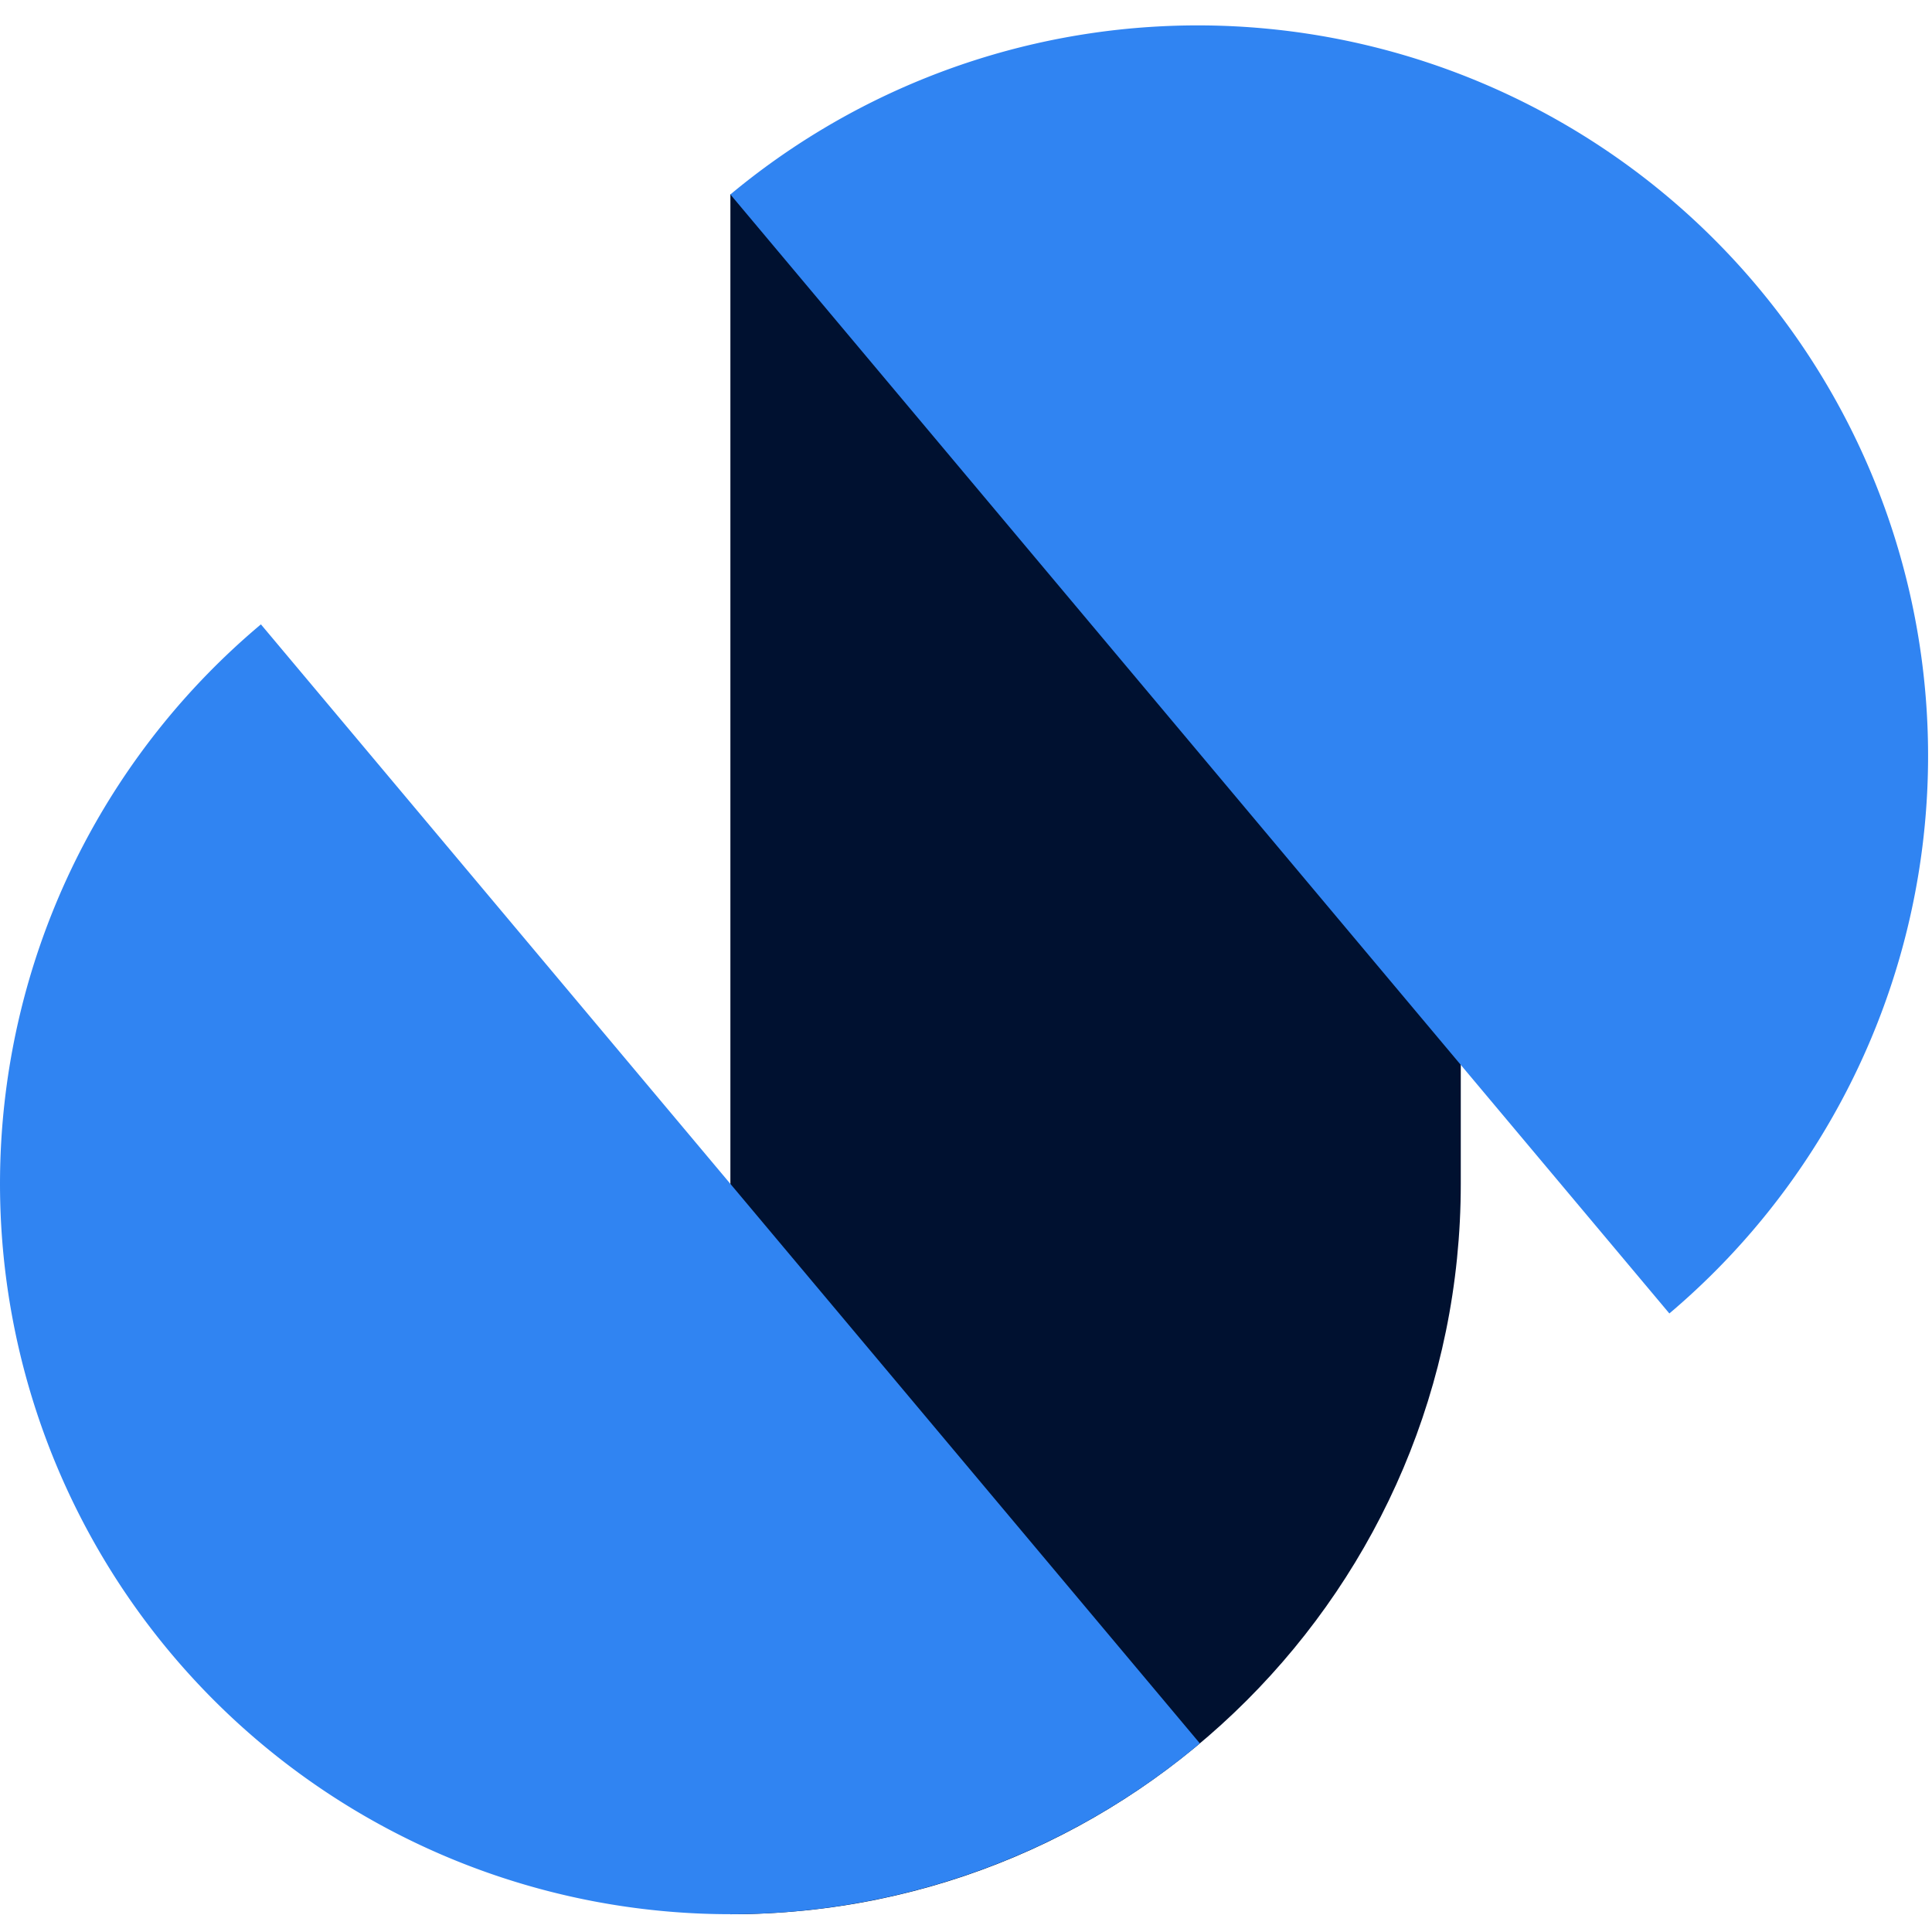 <?xml version="1.0" encoding="UTF-8"?>
<svg data-bbox="0 1.078 81.833 80.169" xmlns="http://www.w3.org/2000/svg" viewBox="0 0 82 82" height="82" width="82" data-type="color">
    <g>
        <path fill="#001130" d="M31 8.247h31v42c0 17.121-13.88 31-31 31v-73Z" data-color="1"/>
        <path fill="#3084F2" d="M50.926 73.995A31.002 31.002 0 0 1 .118 47.545 31 31 0 0 1 11.074 26.5L31 50.247l19.926 23.748Z" data-color="2"/>
        <path fill="#3084F2" d="M31 8.253a31 31 0 0 1 39.853 47.494L50.927 32 31 8.253Z" data-color="2"/>
    </g>
</svg>
